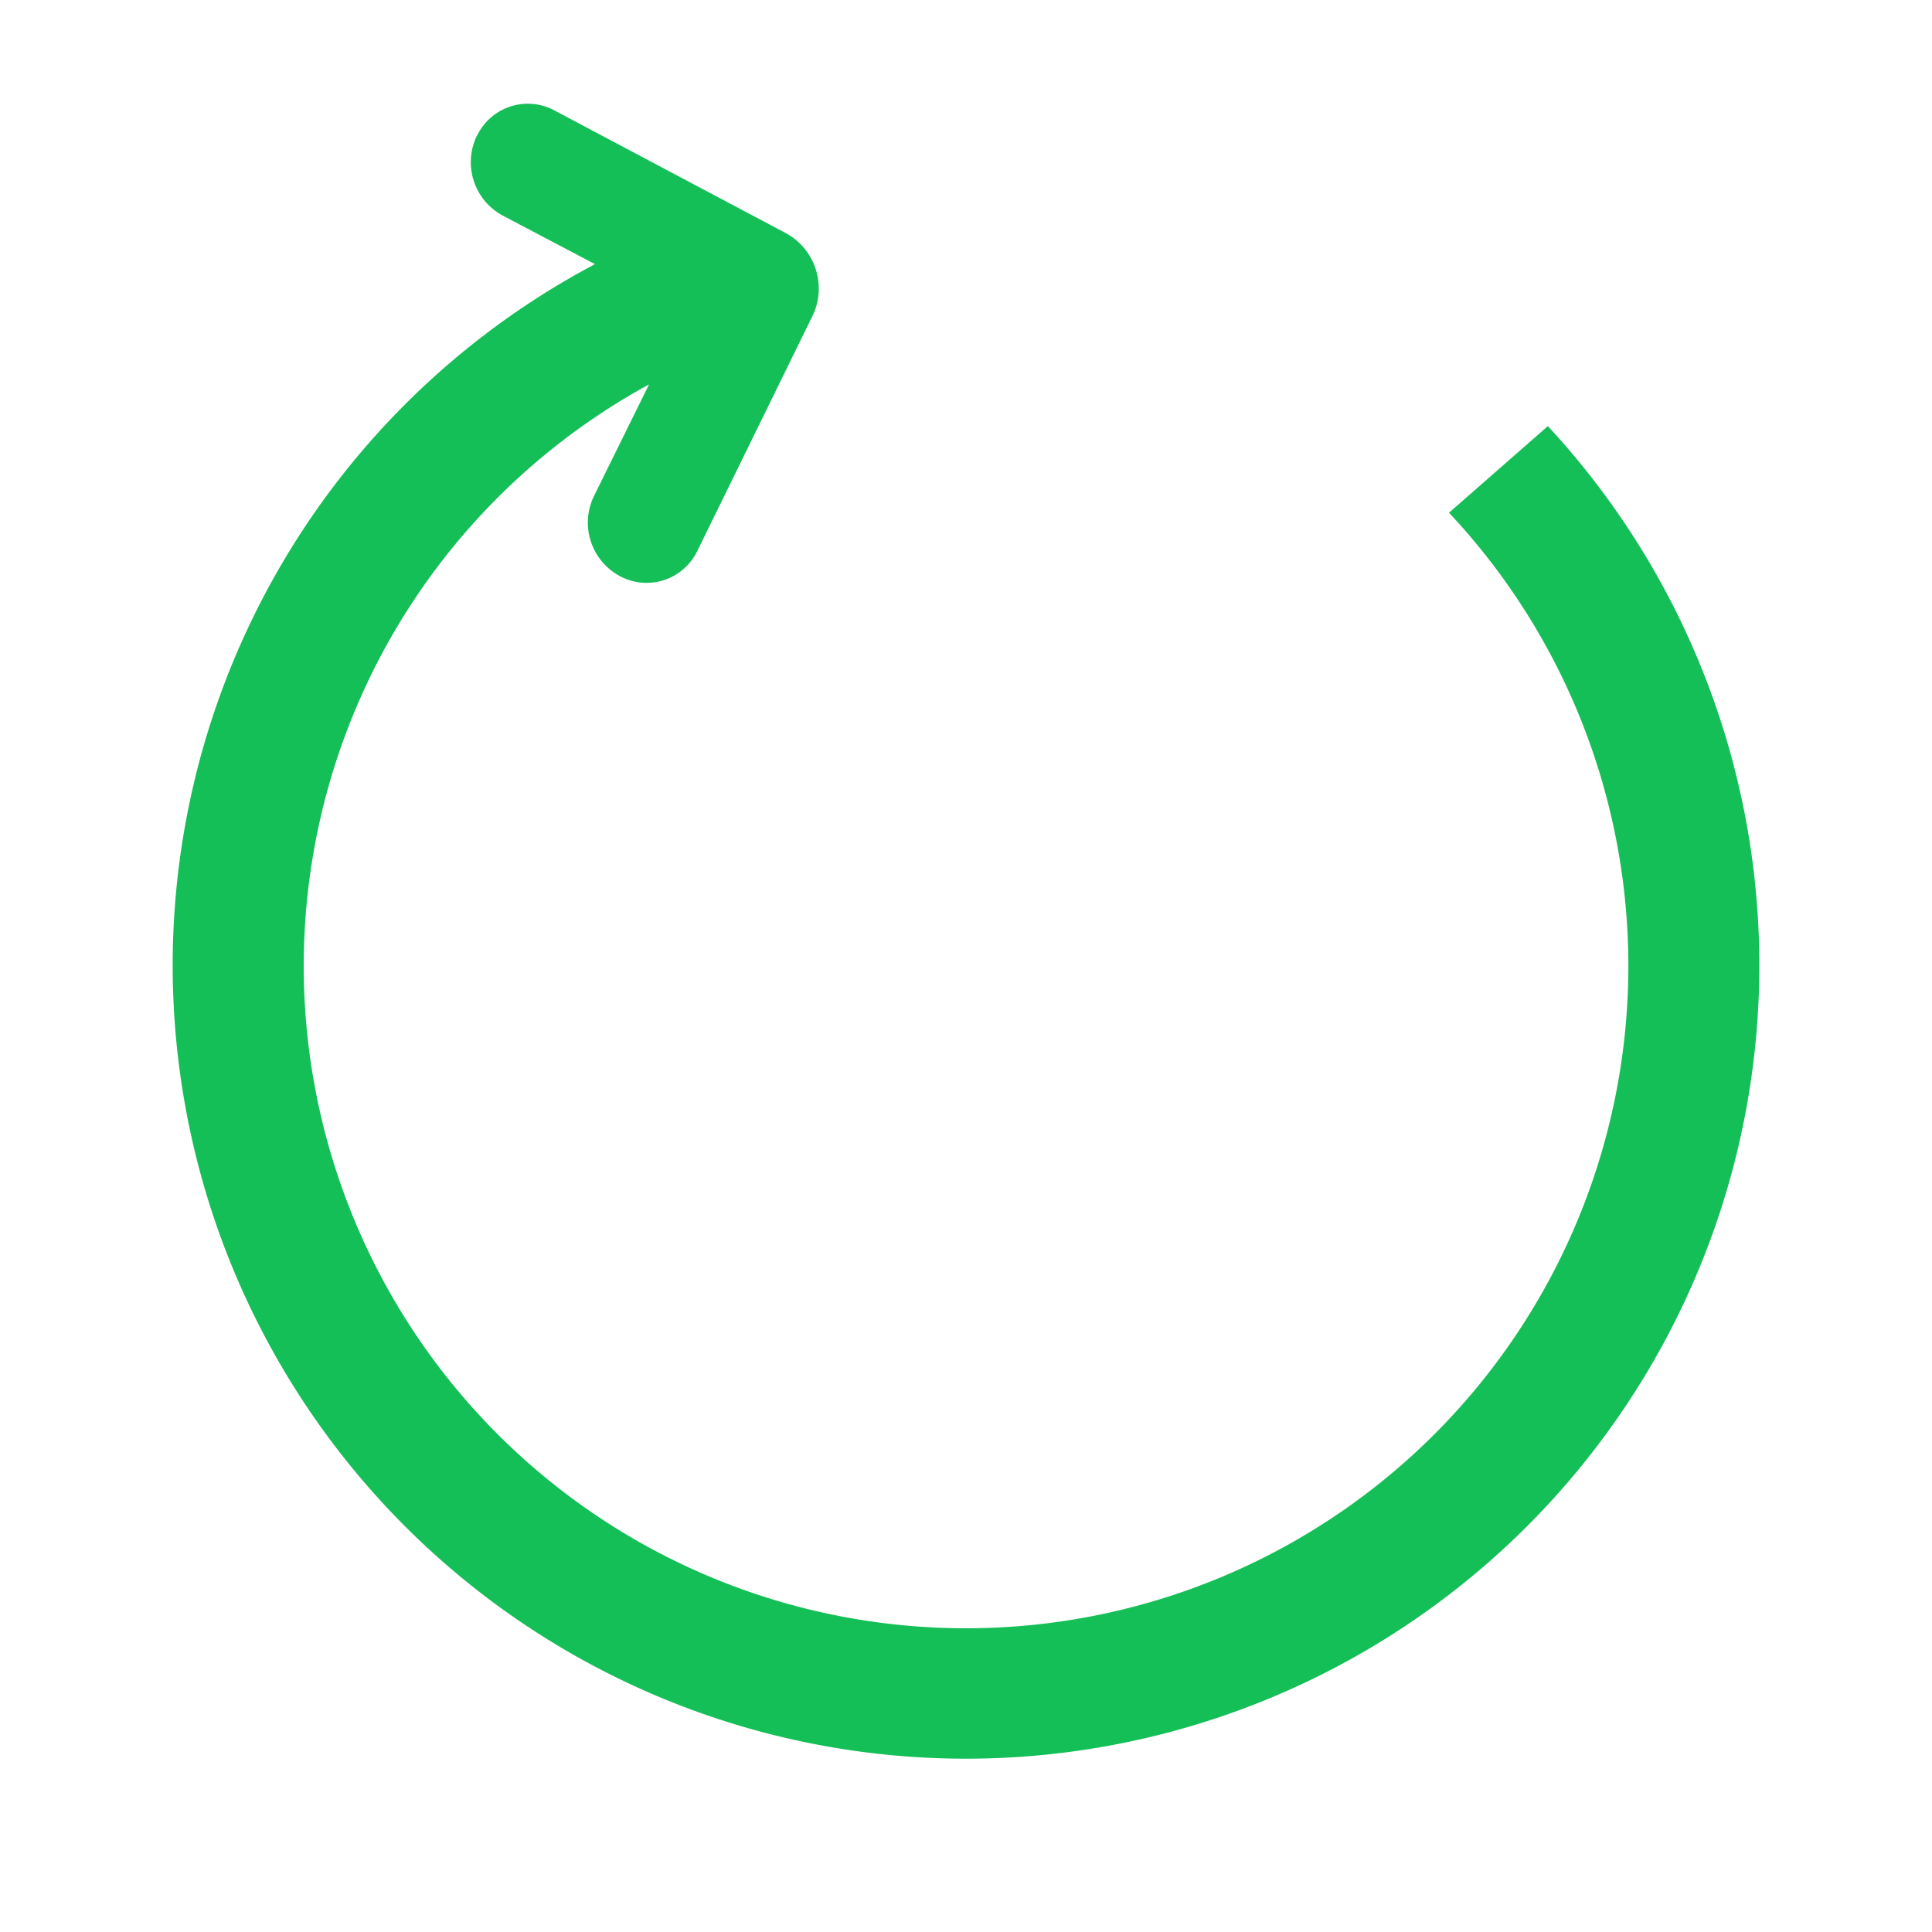 <svg xmlns="http://www.w3.org/2000/svg" width="64" height="64" version="1.0" viewBox="0 0 128 128" xml:space="preserve"><g><path fill="#15bf57" d="M31.6 8.98a4.02 4.02 0 0 0 1.7 5.3l6.12 3.22a52.56 52.56 0 1 0 63.13 10.73L96 33.97a43.88 43.88 0 1 1-53-8.5l-3.65 7.4a4.02 4.02 0 0 0 1.72 5.3 3.73 3.73 0 0 0 5.13-1.67l7.66-15.63a4.18 4.18 0 0 0-1.75-5.4L36.74 7.32a3.73 3.73 0 0 0-5.13 1.66z"/><animateTransform
        attributeName="transform" dur="1800ms" from="0 64 64" repeatCount="indefinite" to="360 64 64" type="rotate"/></g></svg>